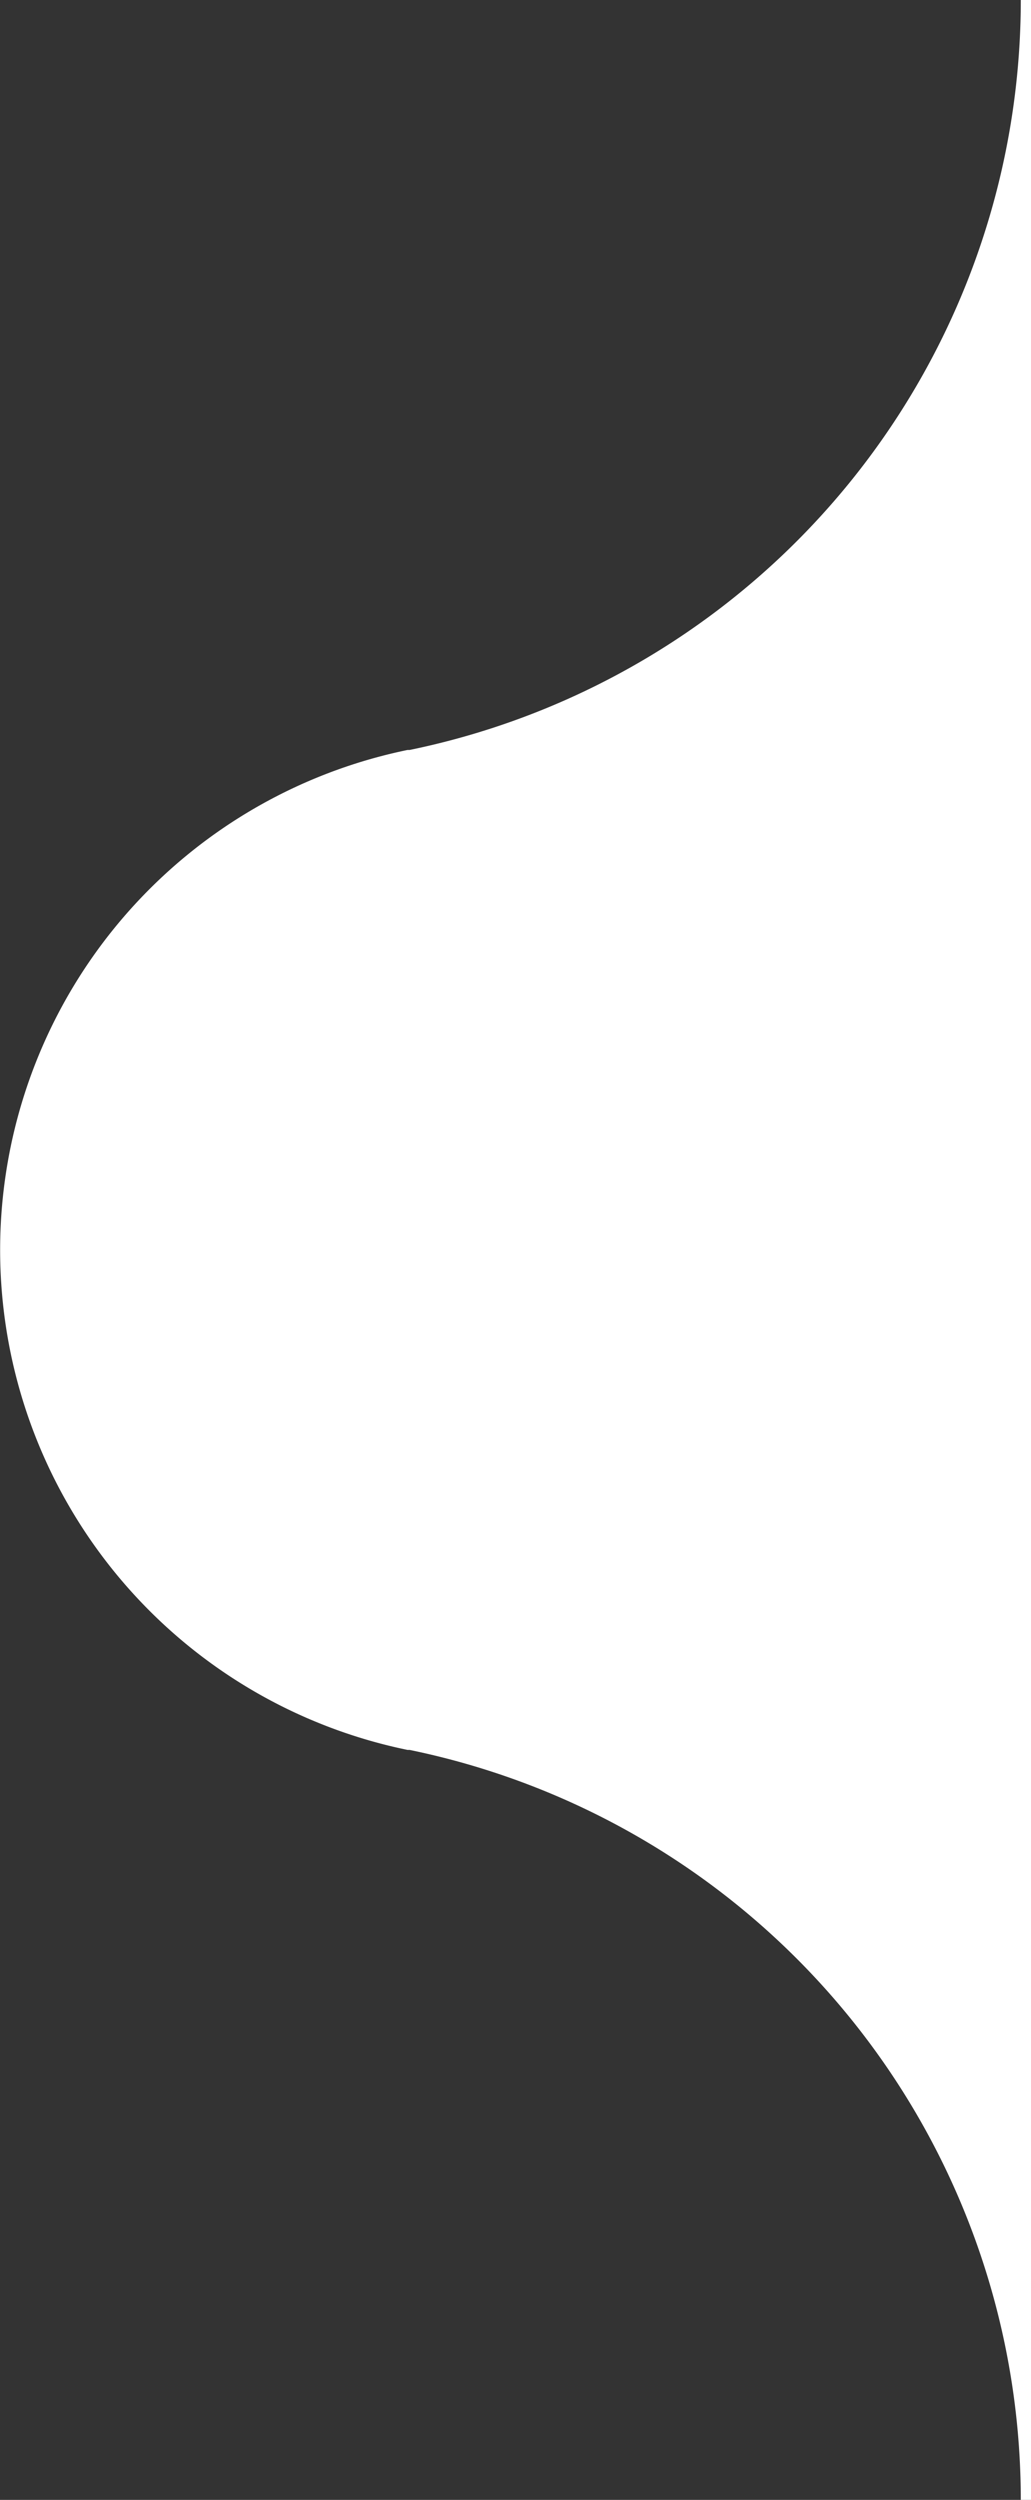 <svg xmlns="http://www.w3.org/2000/svg" width="101.044" height="245"><rect width="100%" height="100%" fill="#333333" stroke="none"/><path d="M101.044 0v245h-1a75.038 75.038 0 00-59.9-73.5h-.2a50.03 50.03 0 010-98h.2a75.038 75.038 0 0059.9-73.5z" fill="#fff"/></svg>